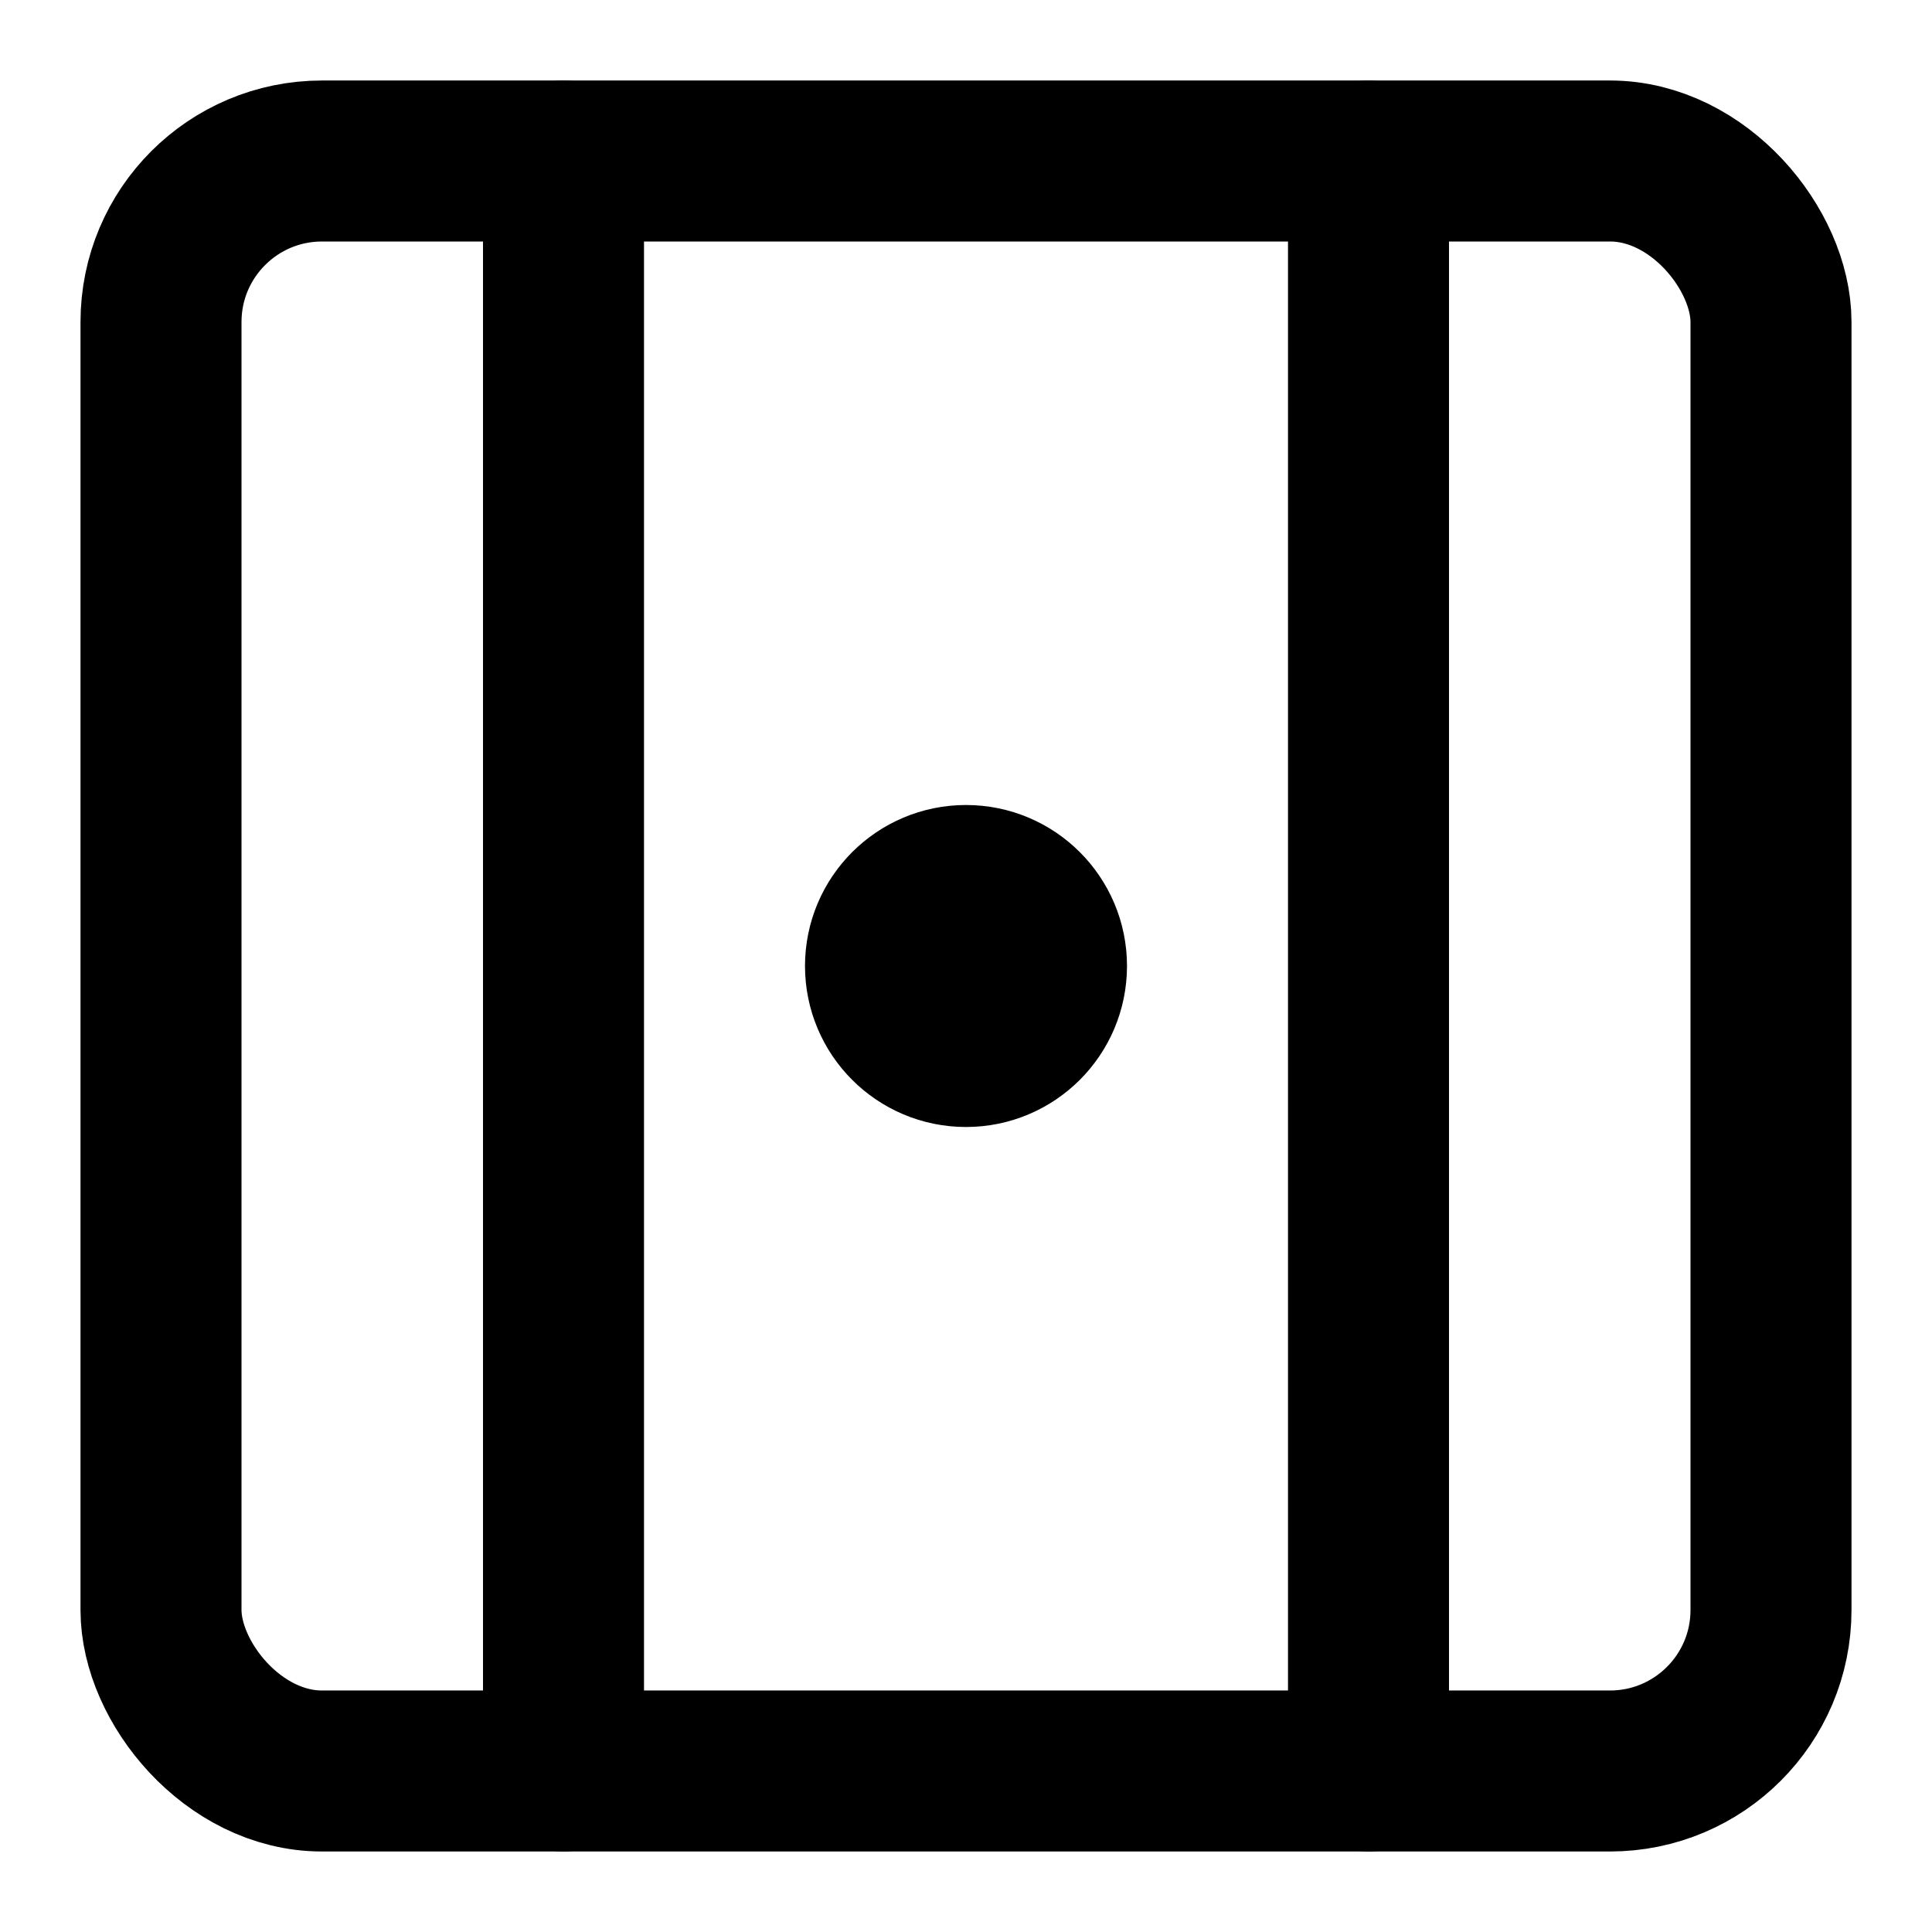 <svg width="28" height="28" viewBox="0 0 24 24" fill="none" stroke="black" stroke-width="2"
     stroke-linecap="round" stroke-linejoin="round" xmlns="http://www.w3.org/2000/svg">
  <rect x="2" y="2" width="20" height="20" rx="2"/>
  <path d="M7 2v20"/>
  <path d="M17 2v20"/>
  <circle cx="12" cy="12" r="1"/>
</svg>